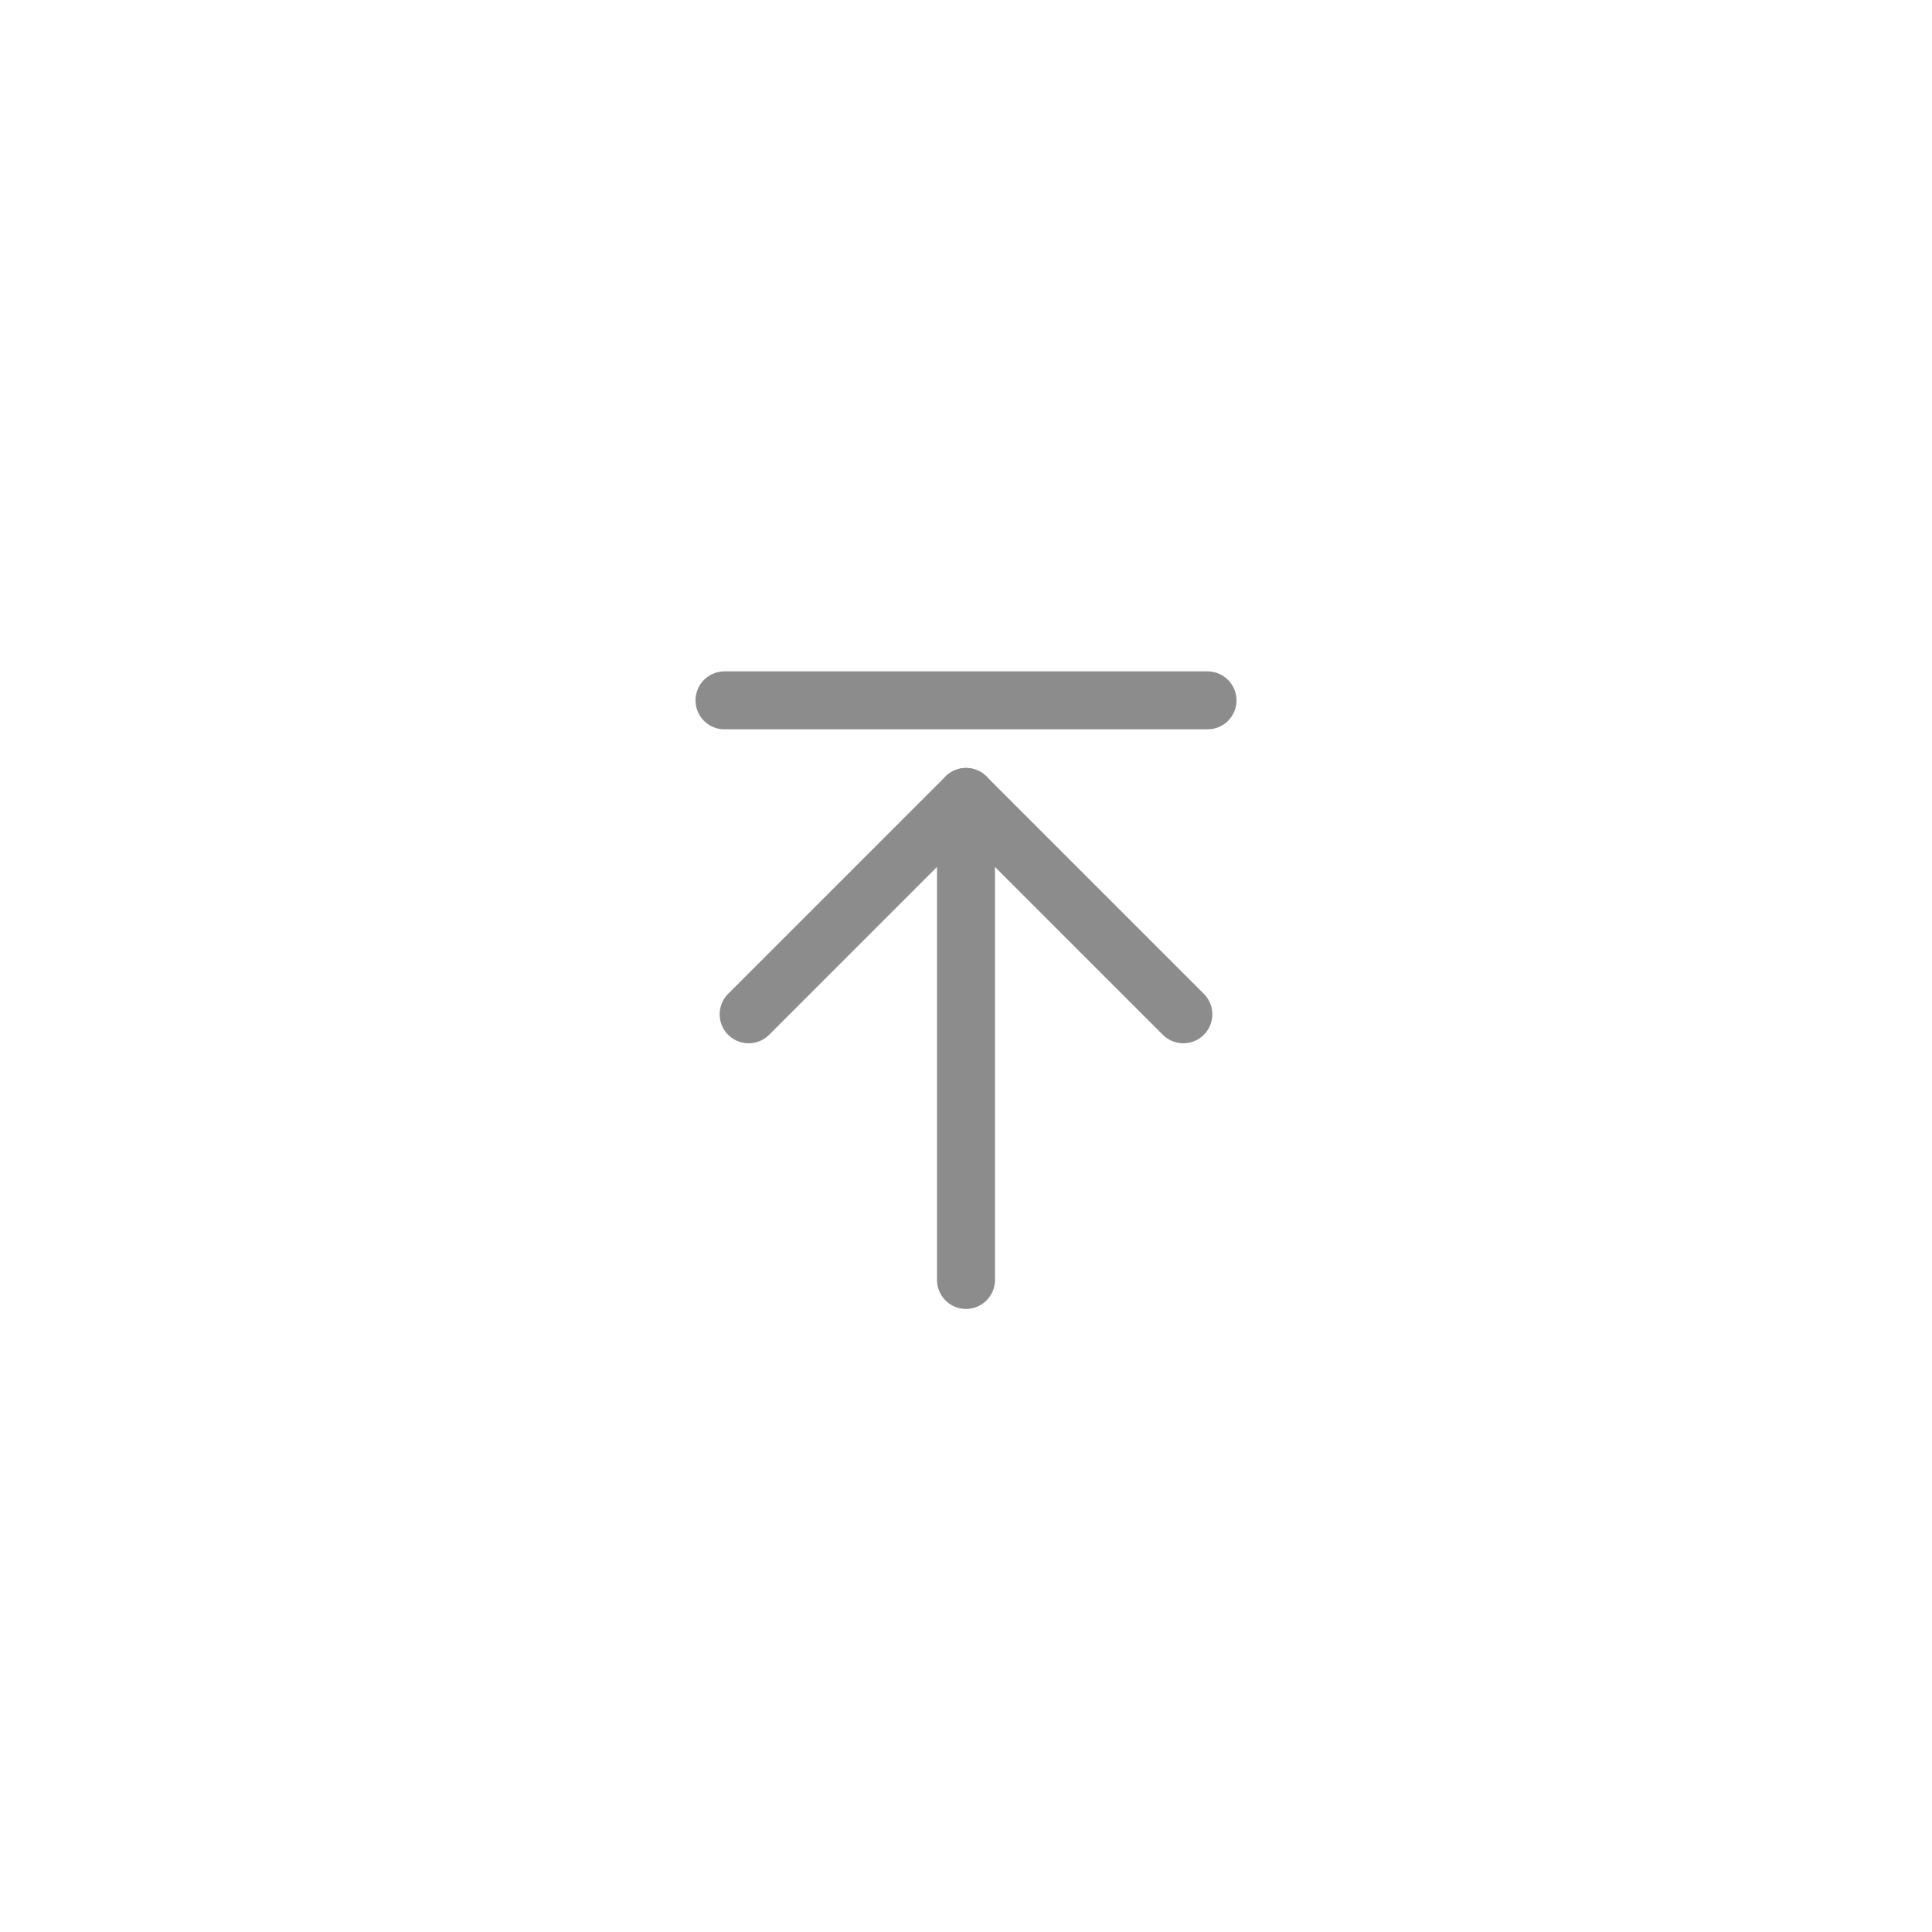 <svg width="50" height="50" viewBox="0 0 50 50" fill="none" xmlns="http://www.w3.org/2000/svg">
<g filter="url(#filter0_d)">
<rect x="5" y="5" width="40" height="40" rx="20" fill="white"/>
</g>
<path d="M25 33.125V20.625" stroke="#8C8C8C" stroke-width="1.5" stroke-linecap="round" stroke-linejoin="round"/>
<path d="M19.375 26.25L25 20.625L30.625 26.25" stroke="#8C8C8C" stroke-width="1.5" stroke-linecap="round" stroke-linejoin="round"/>
<path d="M18.75 18.125H31.25" stroke="#8C8C8C" stroke-width="1.5" stroke-linecap="round" stroke-linejoin="round"/>
<defs>
<filter id="filter0_d" x="0" y="0" width="50" height="50" filterUnits="userSpaceOnUse" color-interpolation-filters="sRGB">
<feFlood flood-opacity="0" result="BackgroundImageFix"/>
<feColorMatrix in="SourceAlpha" type="matrix" values="0 0 0 0 0 0 0 0 0 0 0 0 0 0 0 0 0 0 127 0"/>
<feOffset/>
<feGaussianBlur stdDeviation="2.5"/>
<feColorMatrix type="matrix" values="0 0 0 0 0 0 0 0 0 0 0 0 0 0 0 0 0 0 0.1 0"/>
<feBlend mode="normal" in2="BackgroundImageFix" result="effect1_dropShadow"/>
<feBlend mode="normal" in="SourceGraphic" in2="effect1_dropShadow" result="shape"/>
</filter>
</defs>
</svg>
